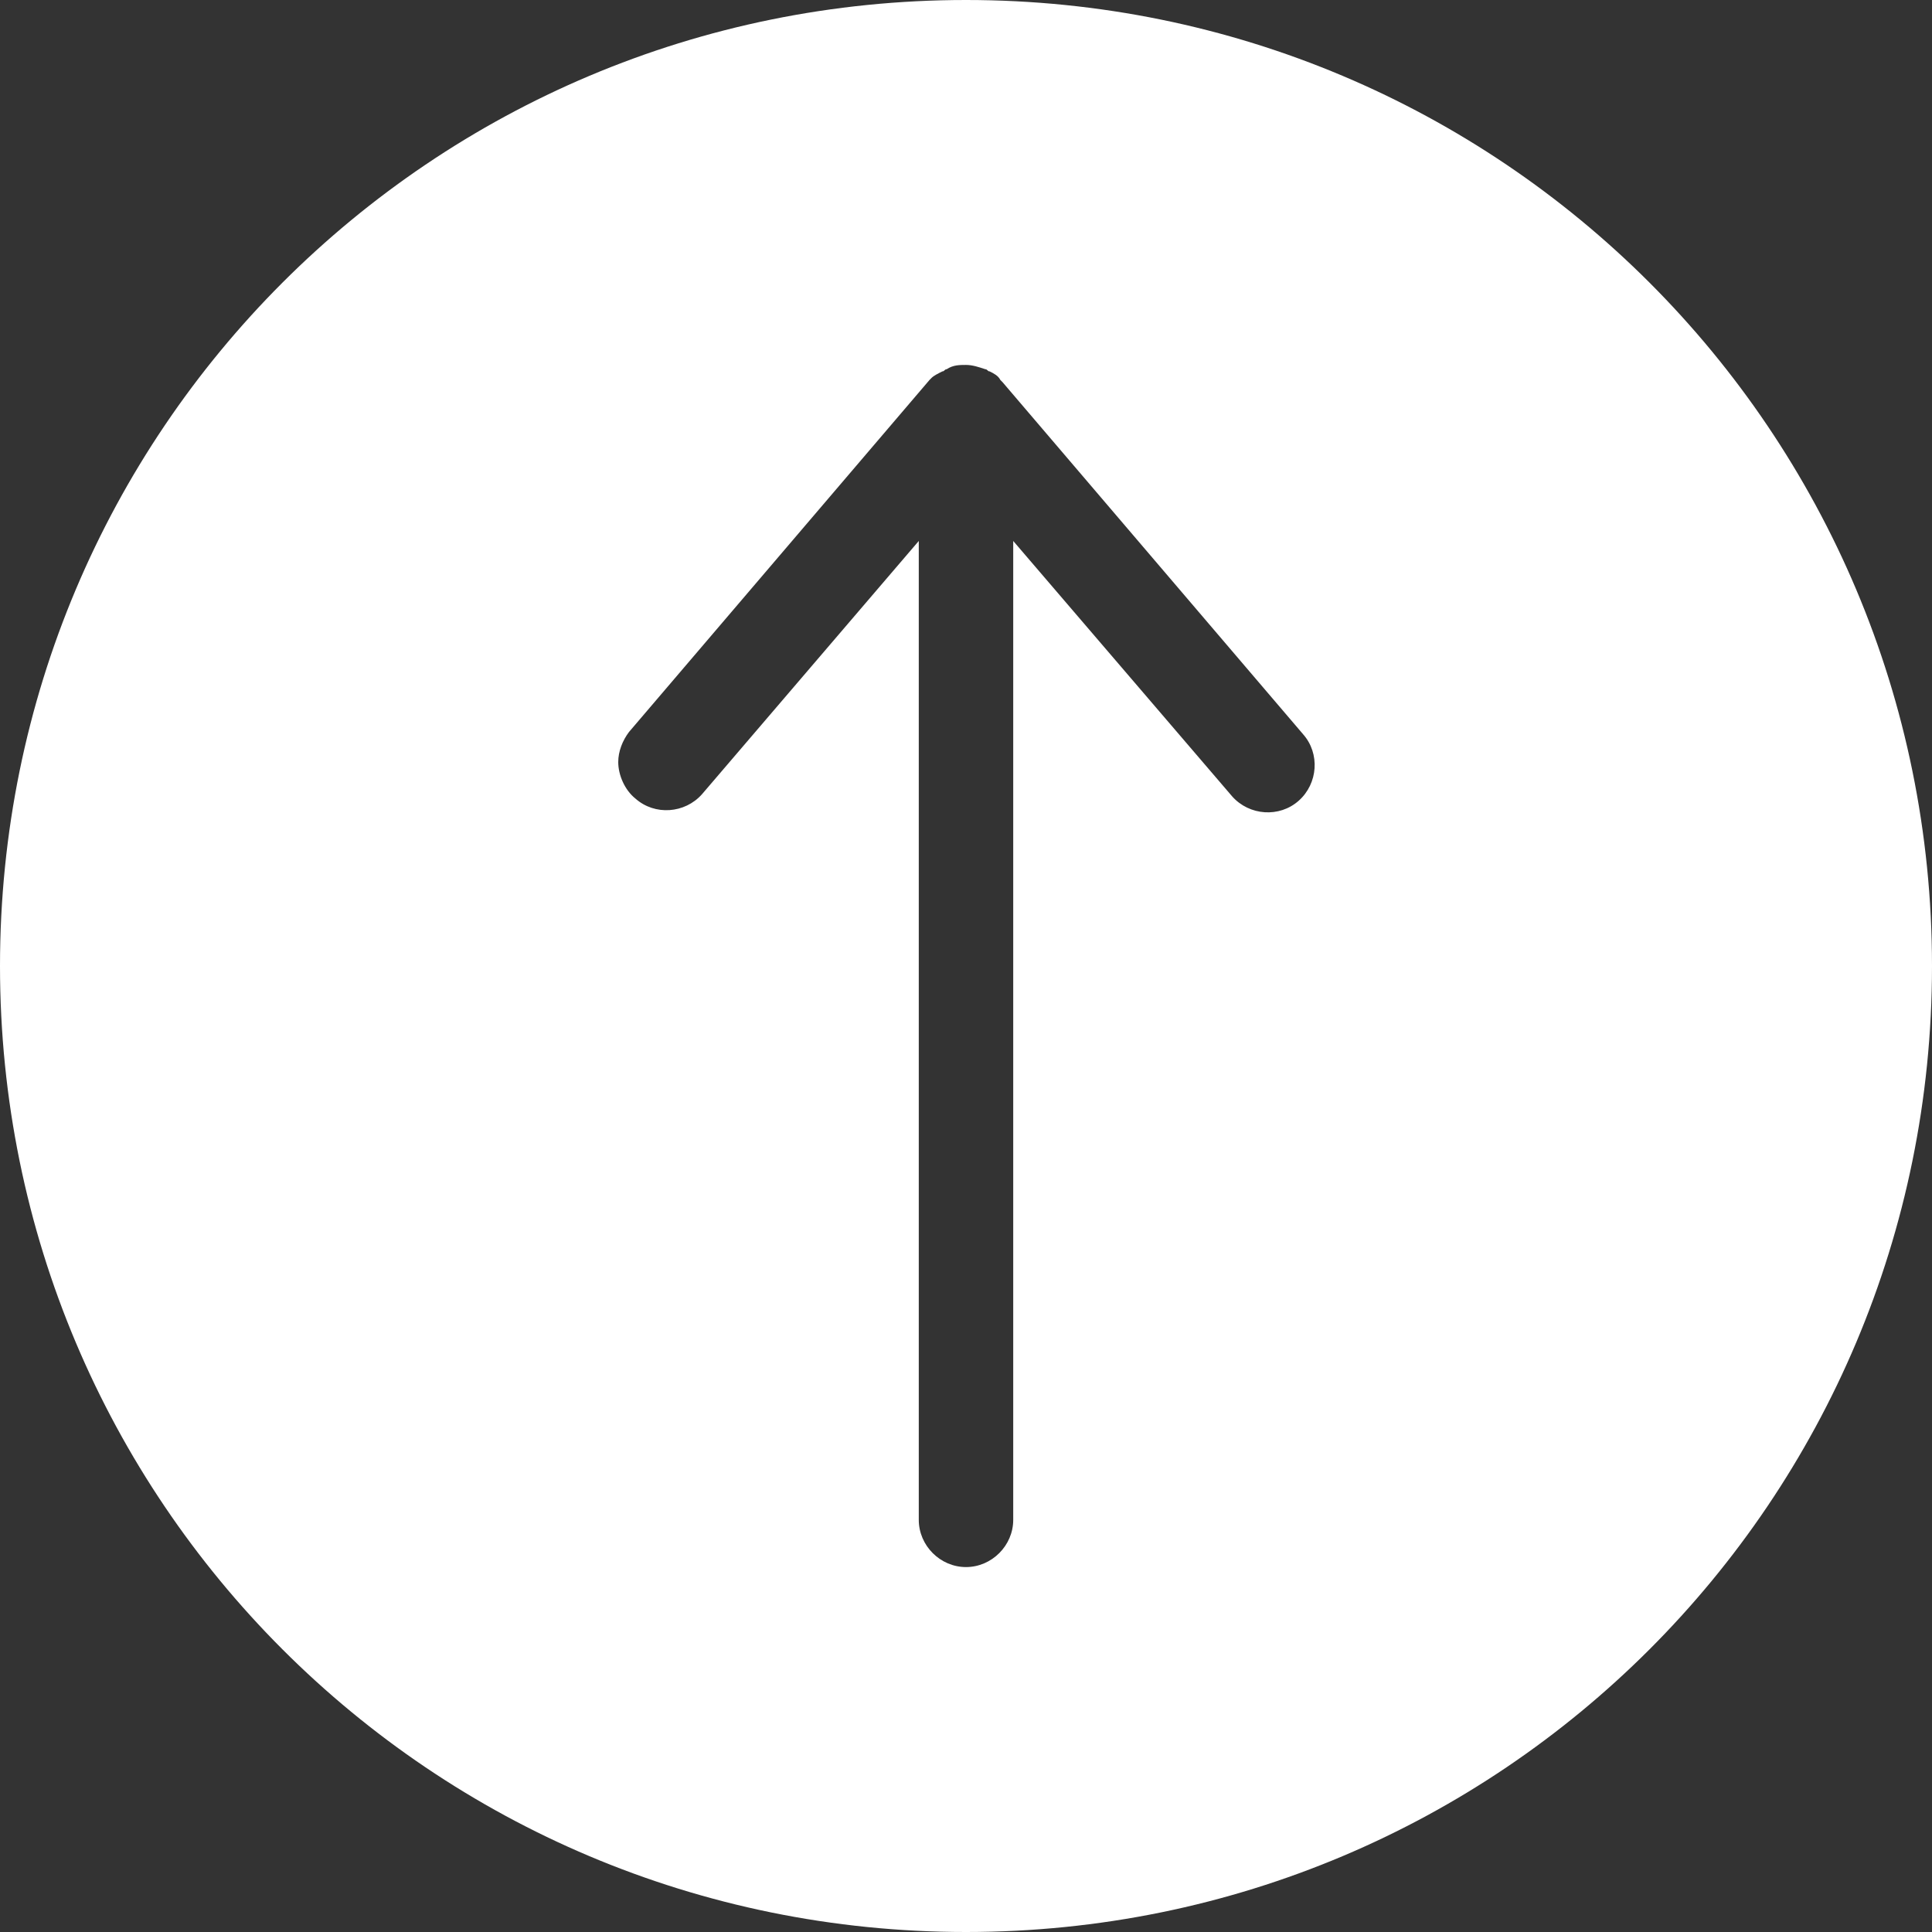 <?xml version="1.0" encoding="UTF-8" standalone="no"?><svg xmlns="http://www.w3.org/2000/svg" xmlns:xlink="http://www.w3.org/1999/xlink" fill="#000000" height="90" preserveAspectRatio="xMidYMid meet" version="1" viewBox="5.0 5.0 90.0 90.0" width="90" zoomAndPan="magnify"><rect x="5.0" y="5.0" width="90.0" height="90.0" fill="#333333" stroke="none"/><g id="change1_1"><path d="M50,5C25.1,5,5,25.1,5,50s20.1,45,45,45c24.9,0,45-20.1,45-45S74.9,5,50,5z M48.9,22.3c0.1,0,0.1-0.1,0.2-0.1 C49.4,22,49.7,22,50,22s0.6,0.1,0.9,0.2c0.1,0,0.1,0.1,0.2,0.1c0.2,0.1,0.4,0.2,0.5,0.4c0,0,0,0,0.1,0.1l14,16.4 c0.8,0.9,0.7,2.3-0.2,3.1c-0.9,0.8-2.3,0.7-3.1-0.2L52.2,30.2v45.6c0,1.2-1,2.2-2.2,2.2s-2.2-1-2.2-2.2V30.2L37.7,42 c-0.8,0.9-2.2,1-3.1,0.2c-0.5-0.4-0.8-1.1-0.8-1.7c0-0.5,0.2-1,0.5-1.4l14-16.4c0,0,0,0,0.1-0.1C48.5,22.5,48.7,22.4,48.9,22.3z" fill="#ffffff"/></g></svg>